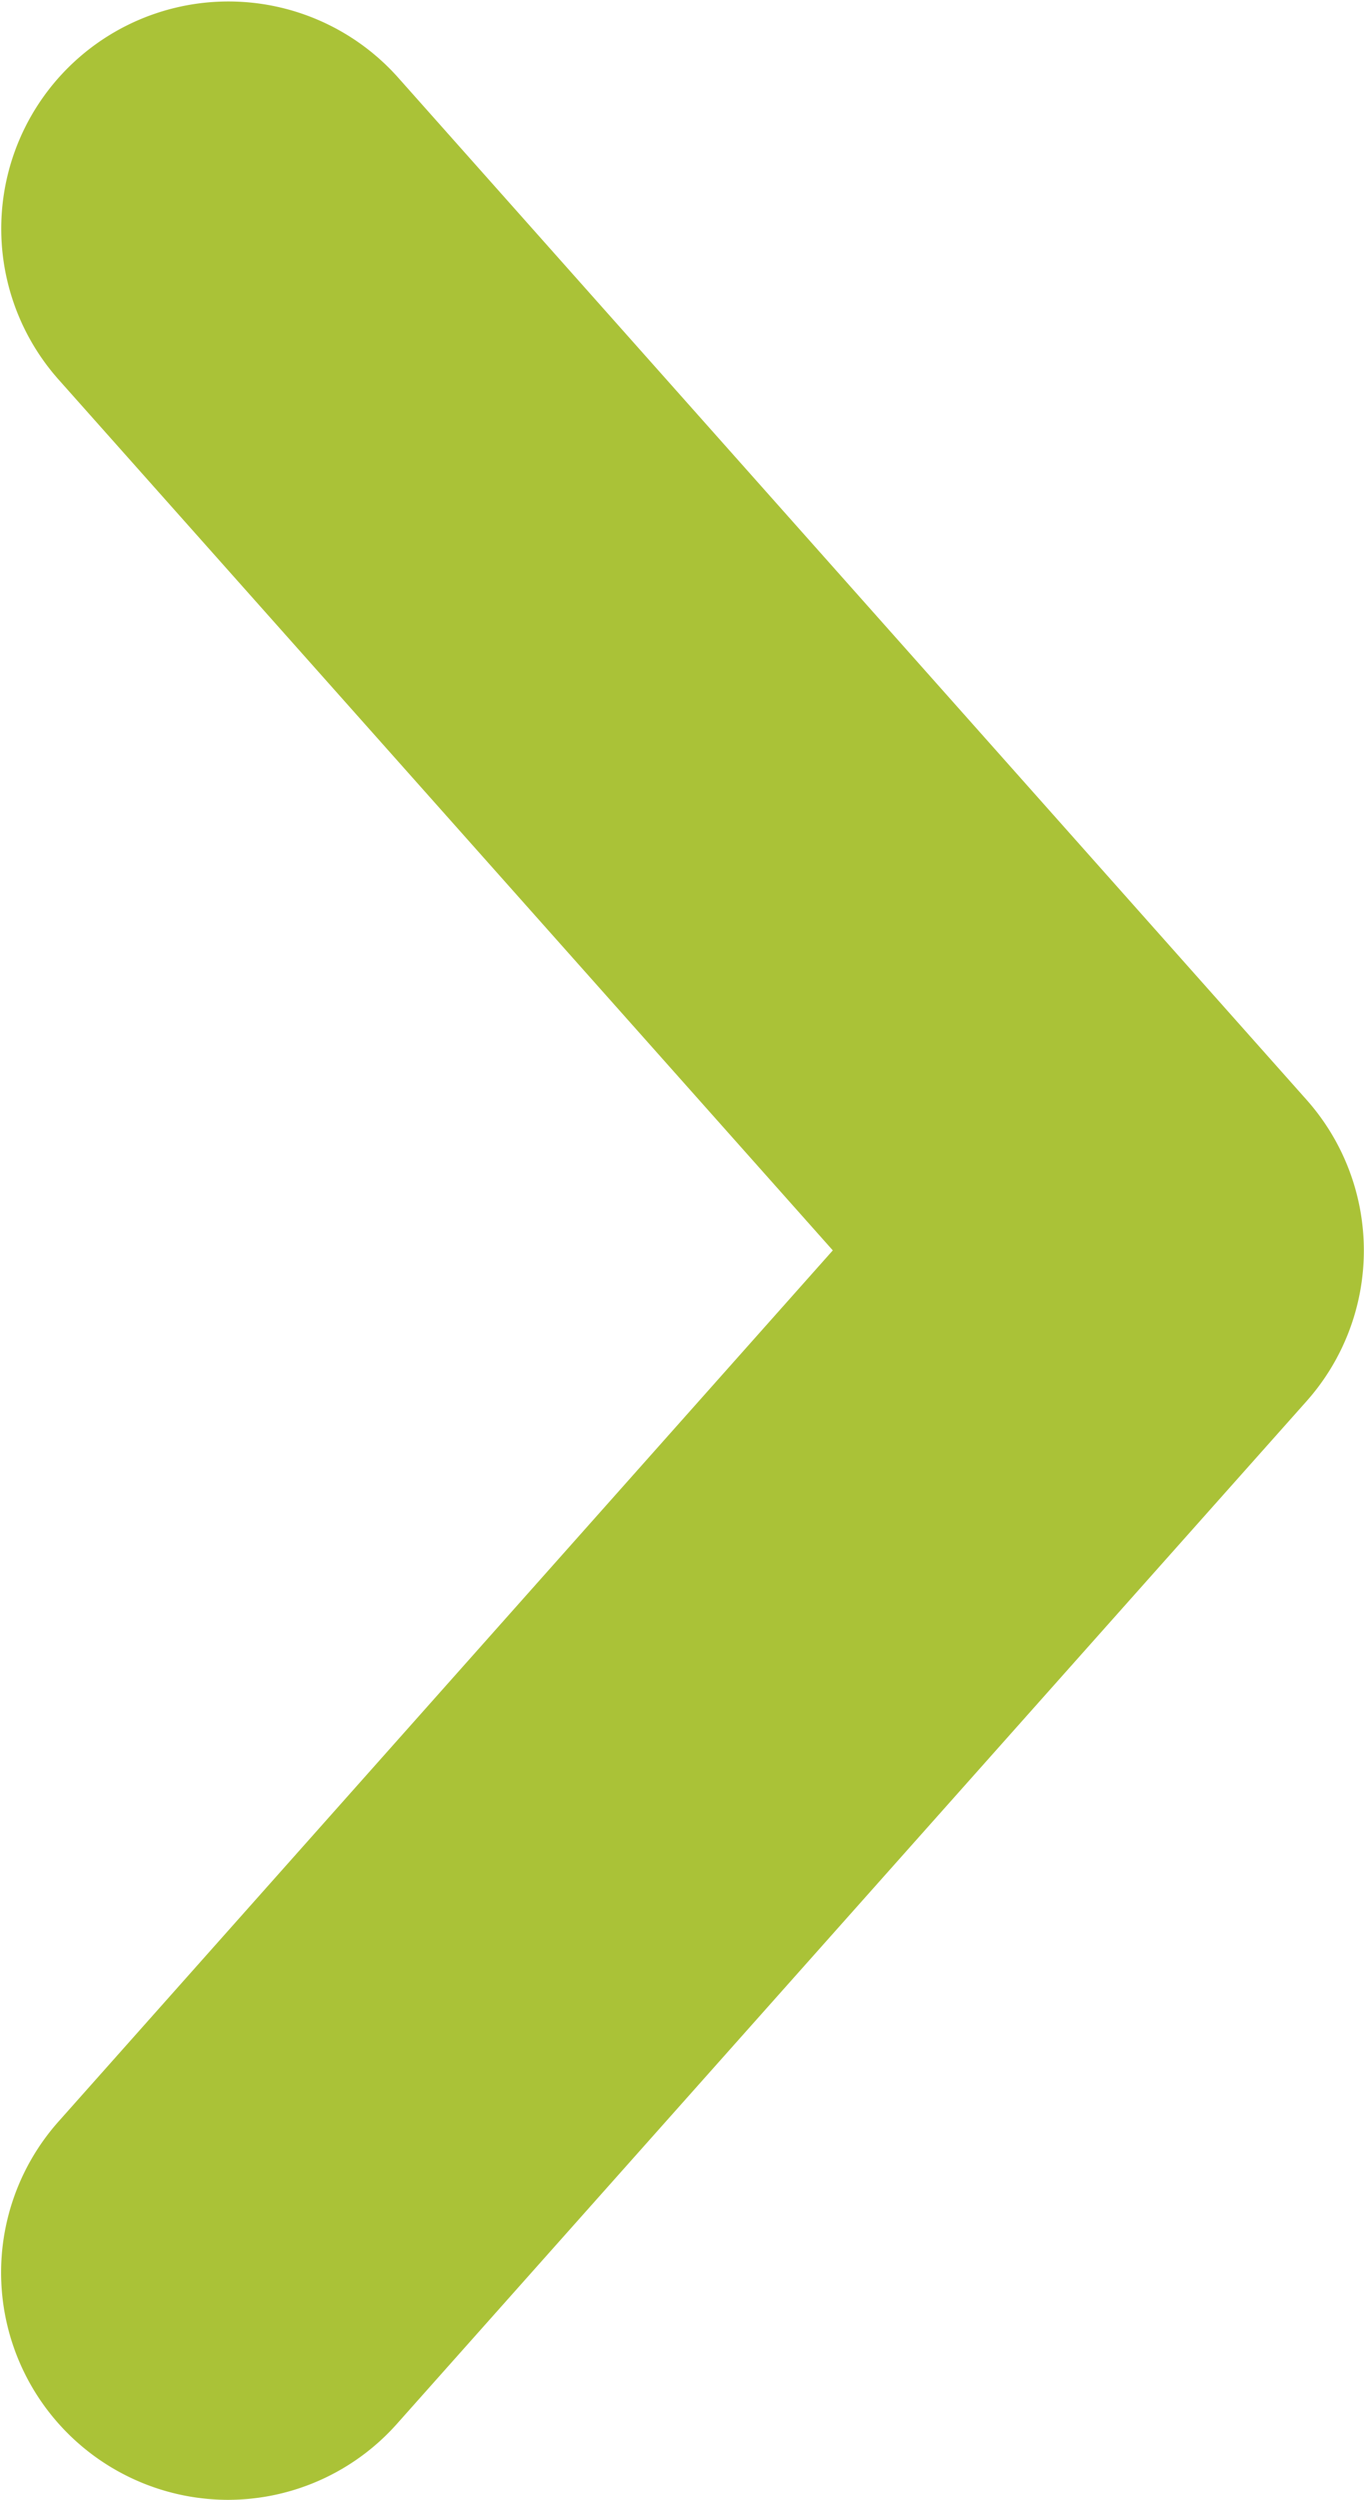 <svg xmlns="http://www.w3.org/2000/svg" width="5.929" height="10.866" viewBox="0 0 5.929 10.866">
  <path id="Tracé_312" data-name="Tracé 312" d="M11.67,5.778,7.725,1.339a.987.987,0,1,0-1.48,1.308L9.612,6.434,6.246,10.221a.988.988,0,0,0,.736,1.644h0a.984.984,0,0,0,.736-.331L11.67,7.091A.986.986,0,0,0,11.67,5.778Z" transform="translate(-5.992 -0.999)" fill="#aac237"/>
</svg>
